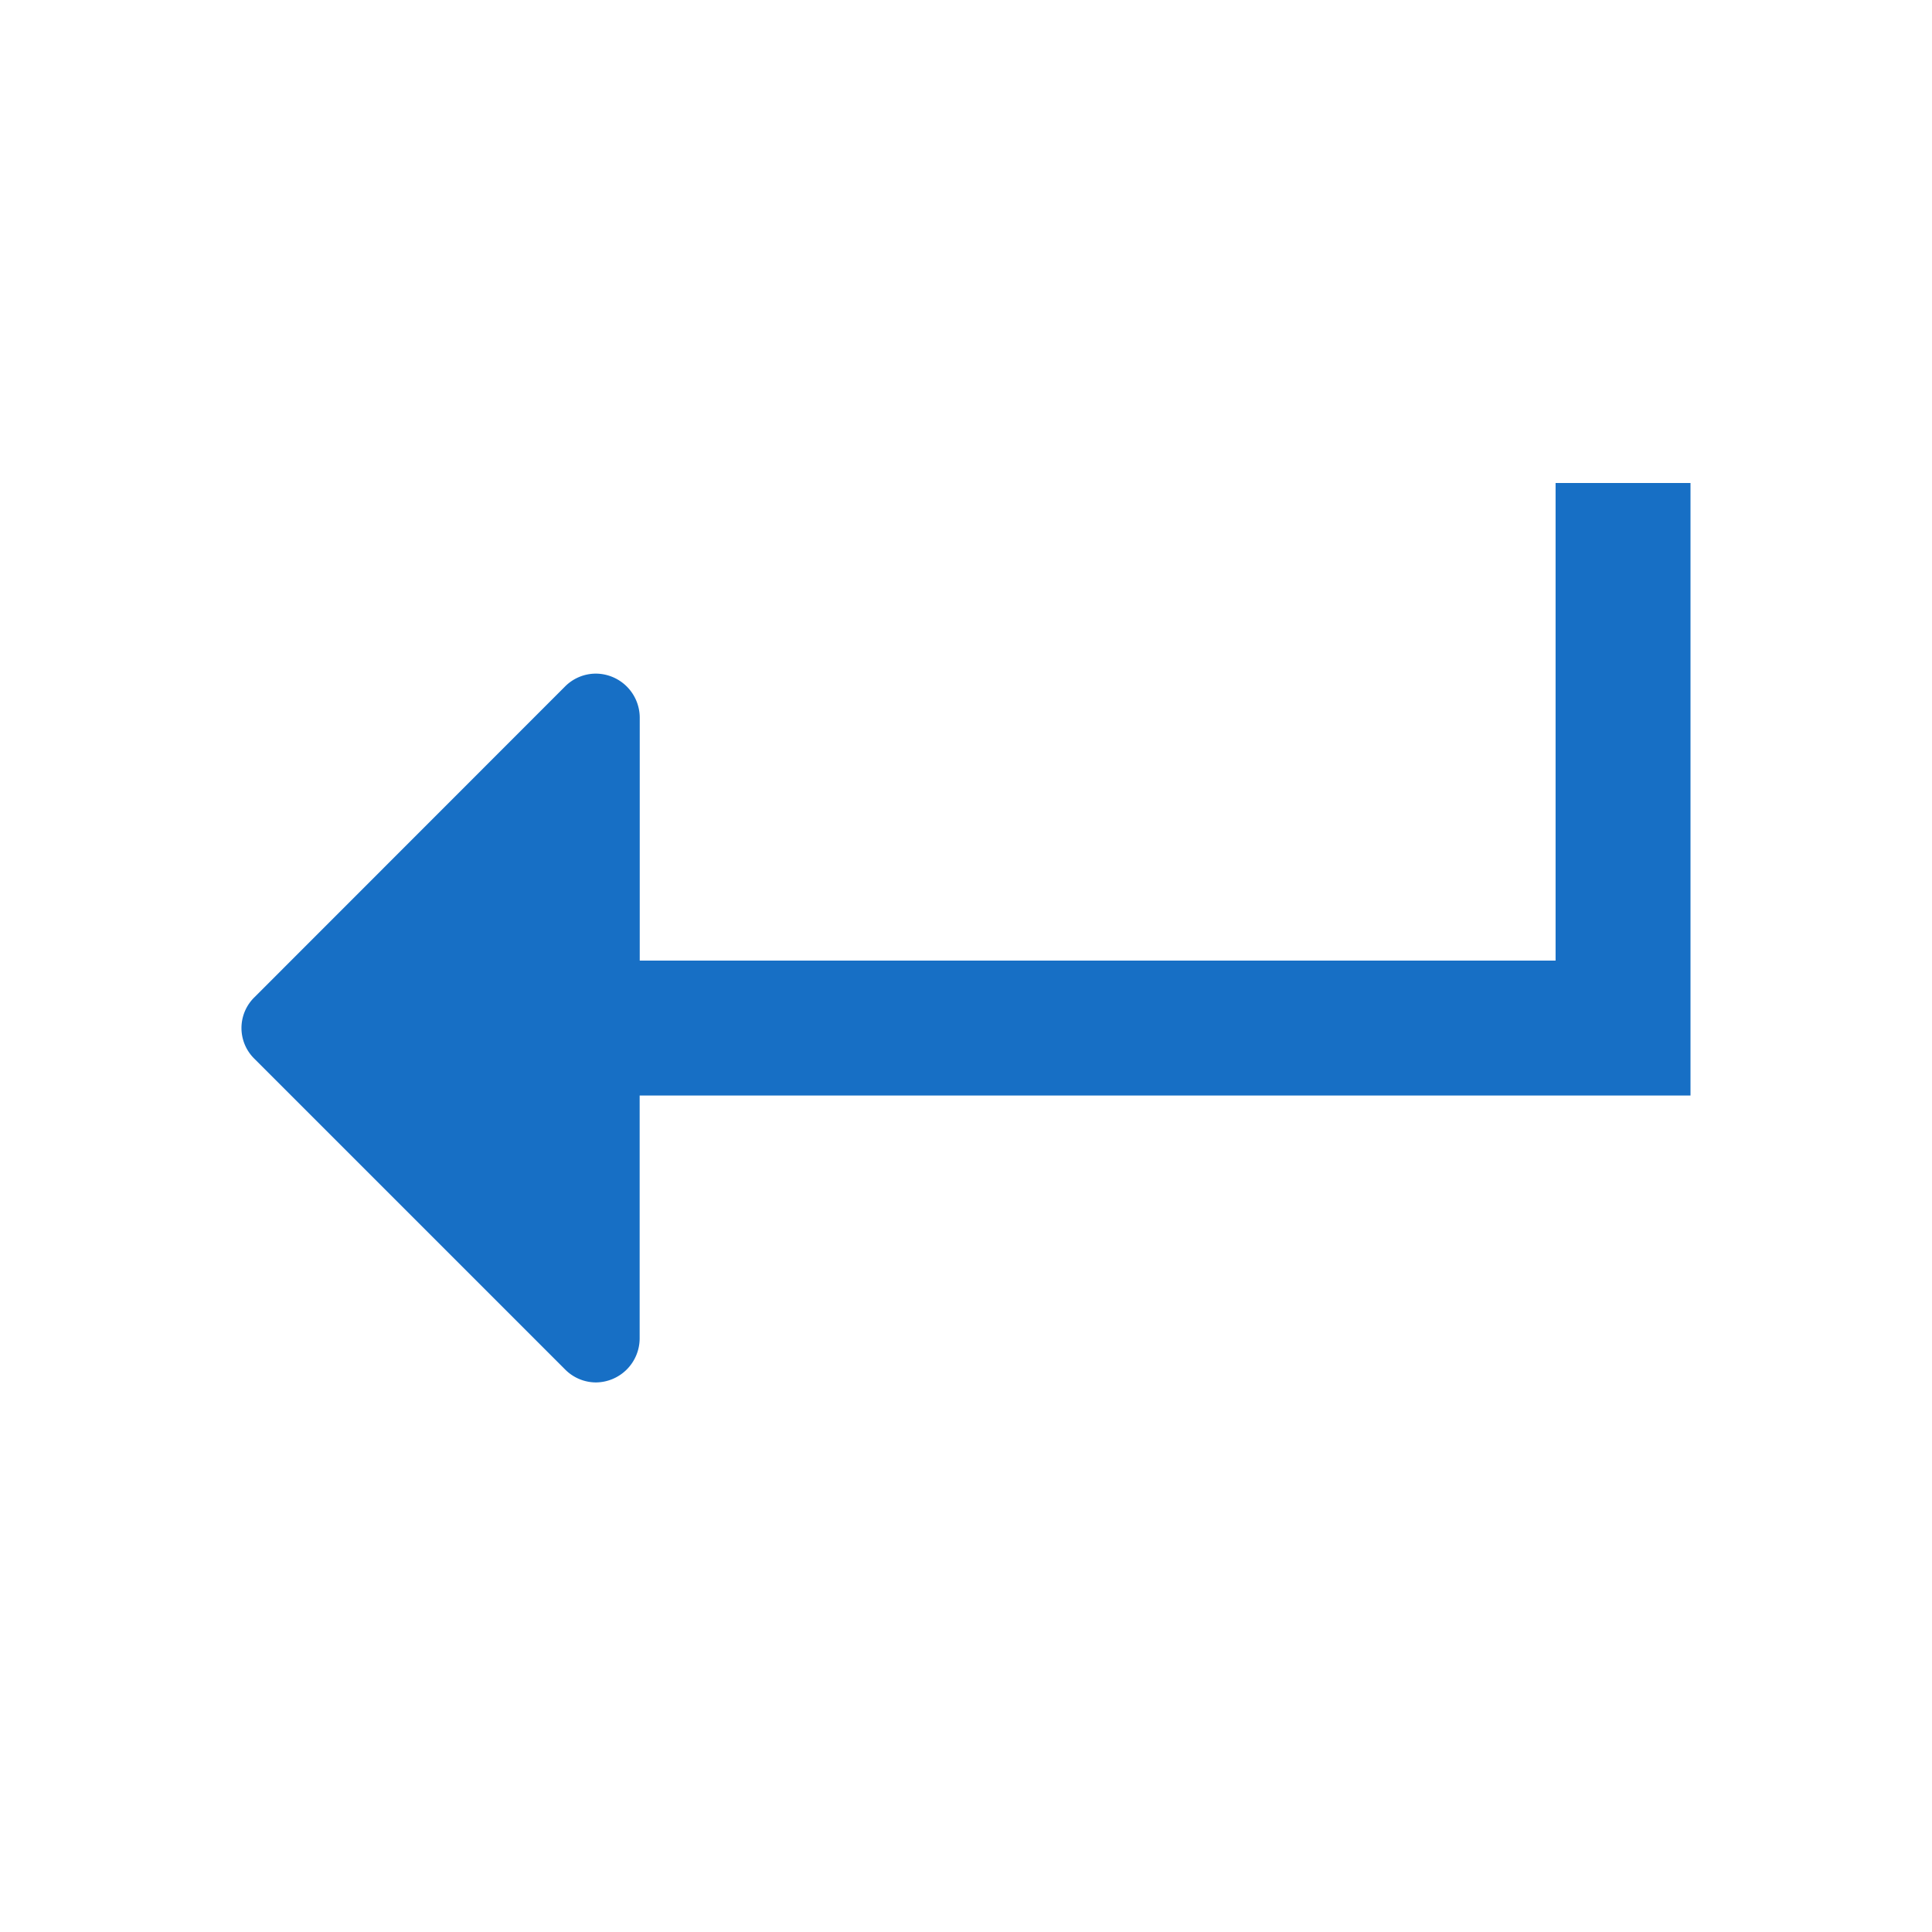 <svg xmlns="http://www.w3.org/2000/svg" width="24" height="24" viewBox="0 0 24 24"><title>normal</title><path d="M19.324,6v5.933H7.947V8.911A.548.548,0,0,0,7.4,8.368a.541.541,0,0,0-.382.161L3.161,12.388a.534.534,0,0,0,0,.765l3.859,3.859a.541.541,0,0,0,.382.161.548.548,0,0,0,.544-.544V13.609H21V6Z" style="fill:#176FC5"/></svg>